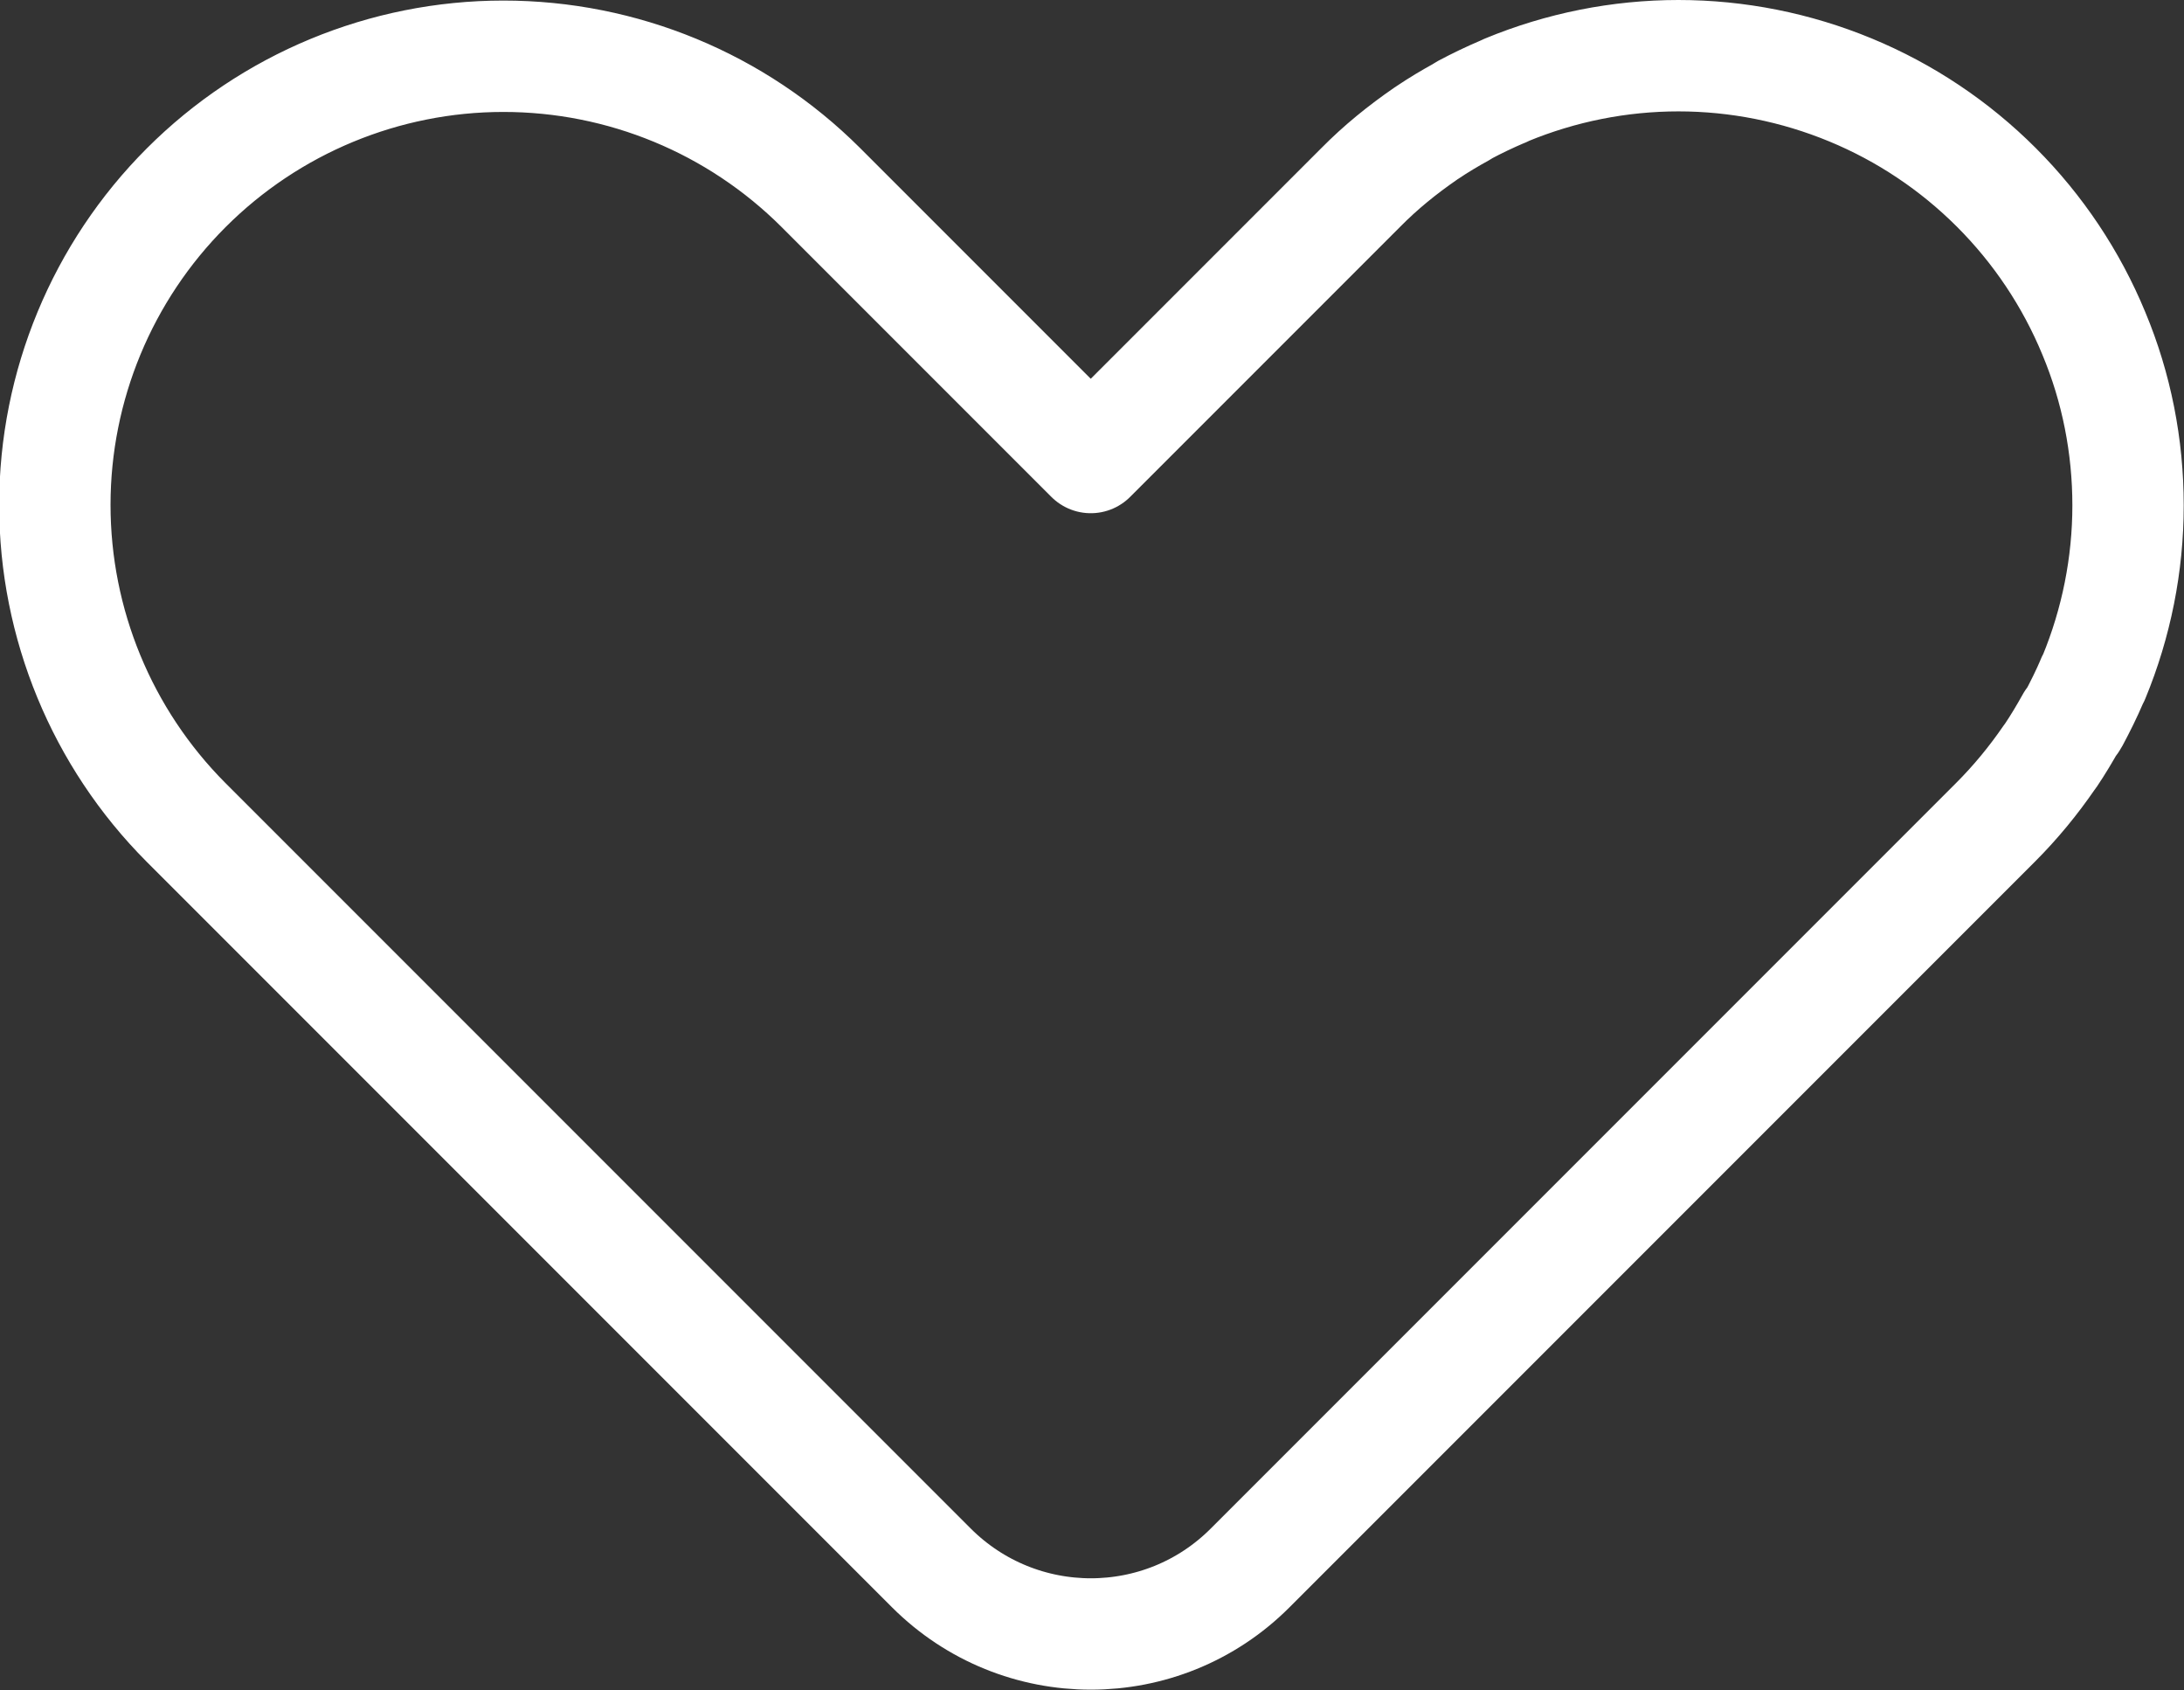<?xml version="1.0" encoding="UTF-8"?>
<svg id="b" data-name="Layer 2" xmlns="http://www.w3.org/2000/svg" viewBox="0 0 78.45 60.69">
  <rect x="0" y="0" width="78.45" height="60.69" fill="#333333" stroke="none"/>
  <defs>
    <style>
      .d {
        fill: none;
        stroke: #fff;
        stroke-linecap: round;
        stroke-linejoin: round;
        stroke-width: 4px;
      }
    </style>
  </defs>
  <g id="c" data-name="Layer 1">
    <path class="d" d="M74.43,25.91s.03-.05.05-.08c.24-.45.47-.91.67-1.38,0,0,0-.02.01-.02.02-.04.03-.07.05-.1.81-1.96,1.23-4.06,1.23-6.18,0-2.12-.41-4.22-1.23-6.18-.81-1.96-2-3.74-3.5-5.24-1.5-1.5-3.28-2.69-5.24-3.5-1.96-.81-4.06-1.23-6.18-1.23-2.12,0-4.22.42-6.18,1.23-.04.01-.07.03-.1.05,0,0-.02,0-.03.01-.47.2-.93.42-1.38.66-.03.02-.06.04-.09.06-.42.23-.84.48-1.24.75-.02.01-.04.03-.06.04-.83.57-1.62,1.21-2.33,1.93l-9.7,9.7-9.7-9.7c-3.03-3.02-7.12-4.71-11.4-4.71-4.27,0-8.37,1.7-11.39,4.72-3.02,3.02-4.72,7.12-4.72,11.39,0,4.27,1.69,8.37,4.71,11.4l26.77,26.77c3.17,3.17,8.3,3.17,11.46,0l17.07-17.07h0s9.7-9.7,9.7-9.7c.72-.72,1.36-1.5,1.93-2.33.01-.02.03-.03.04-.05.27-.4.52-.82.76-1.25Z"/>
  </g>
</svg>